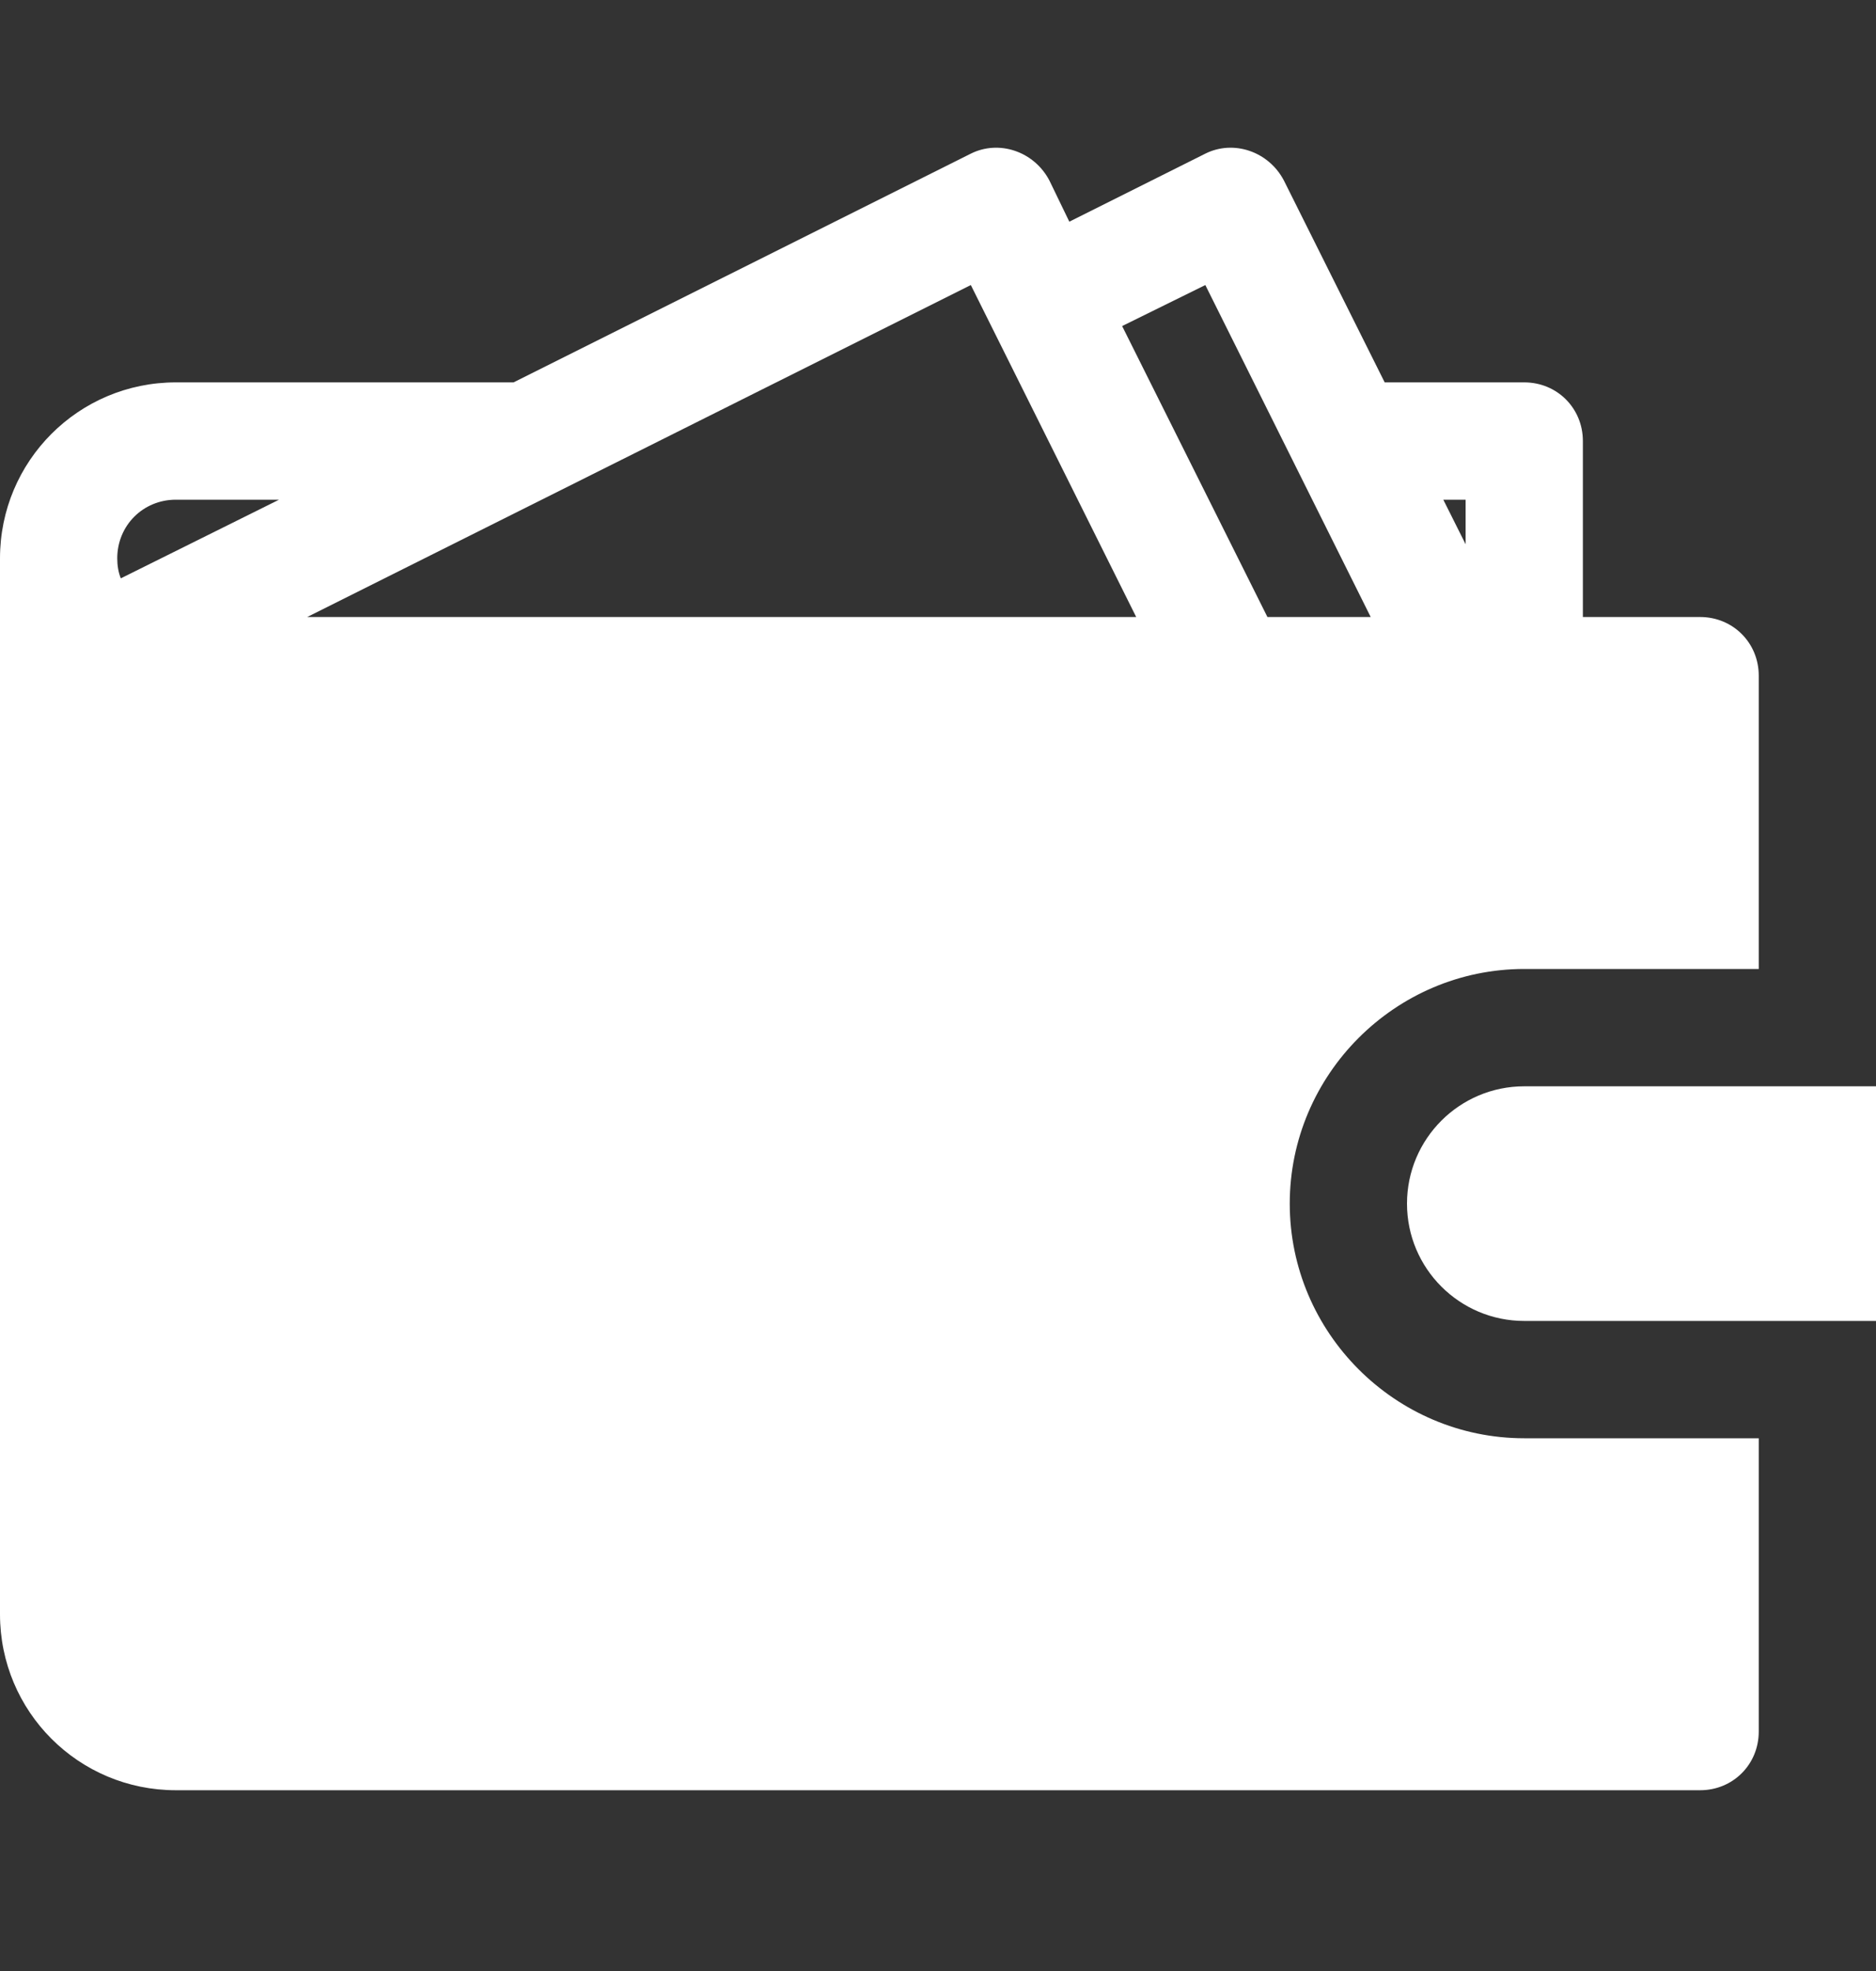 <svg width="20" height="21" viewBox="0 0 20 21" fill="none" xmlns="http://www.w3.org/2000/svg">
<rect x="0" y="0" width="20" height="21" fill="#333333" stroke="none"/>
<g clip-path="url(#clip0)">
<path d="M16.25 11.574C15.56 11.574 15 12.134 15 12.824C15 13.514 15.56 14.074 16.25 14.074L20 14.074L20 11.574L16.25 11.574Z" fill="white"/>
<path d="M16.25 10.324L18.75 10.324L18.75 7.199C18.75 6.849 18.475 6.574 18.125 6.574L16.875 6.574L16.875 4.699C16.875 4.349 16.6 4.074 16.25 4.074L14.762 4.074L13.688 1.924C13.525 1.612 13.15 1.487 12.85 1.637L11.4 2.362L11.188 1.924C11.025 1.612 10.65 1.487 10.35 1.637L5.475 4.074L1.875 4.074C0.838 4.074 -5.83681e-07 4.912 -7.65083e-07 5.949L-2.7321e-06 17.199C-2.9135e-06 18.236 0.837 19.074 1.875 19.074L18.125 19.074C18.475 19.074 18.75 18.799 18.75 18.449L18.75 15.324L16.25 15.324C14.875 15.324 13.75 14.199 13.75 12.824C13.75 11.449 14.875 10.324 16.25 10.324ZM15.625 5.324L15.625 5.799L15.387 5.324L15.625 5.324ZM1.288 6.162C1.262 6.099 1.25 6.024 1.25 5.949C1.25 5.599 1.525 5.324 1.875 5.324L2.975 5.324L1.288 6.162ZM3.275 6.574L10.35 3.037L12.113 6.574L3.275 6.574ZM13.512 6.574L11.963 3.474L12.85 3.037L14.613 6.574L13.512 6.574Z" fill="white"/>
</g>
<defs>
<clipPath id="clip0">
<rect width="20" height="20" fill="white" transform="translate(0 0.324)"/>
</clipPath>
</defs>
</svg>
